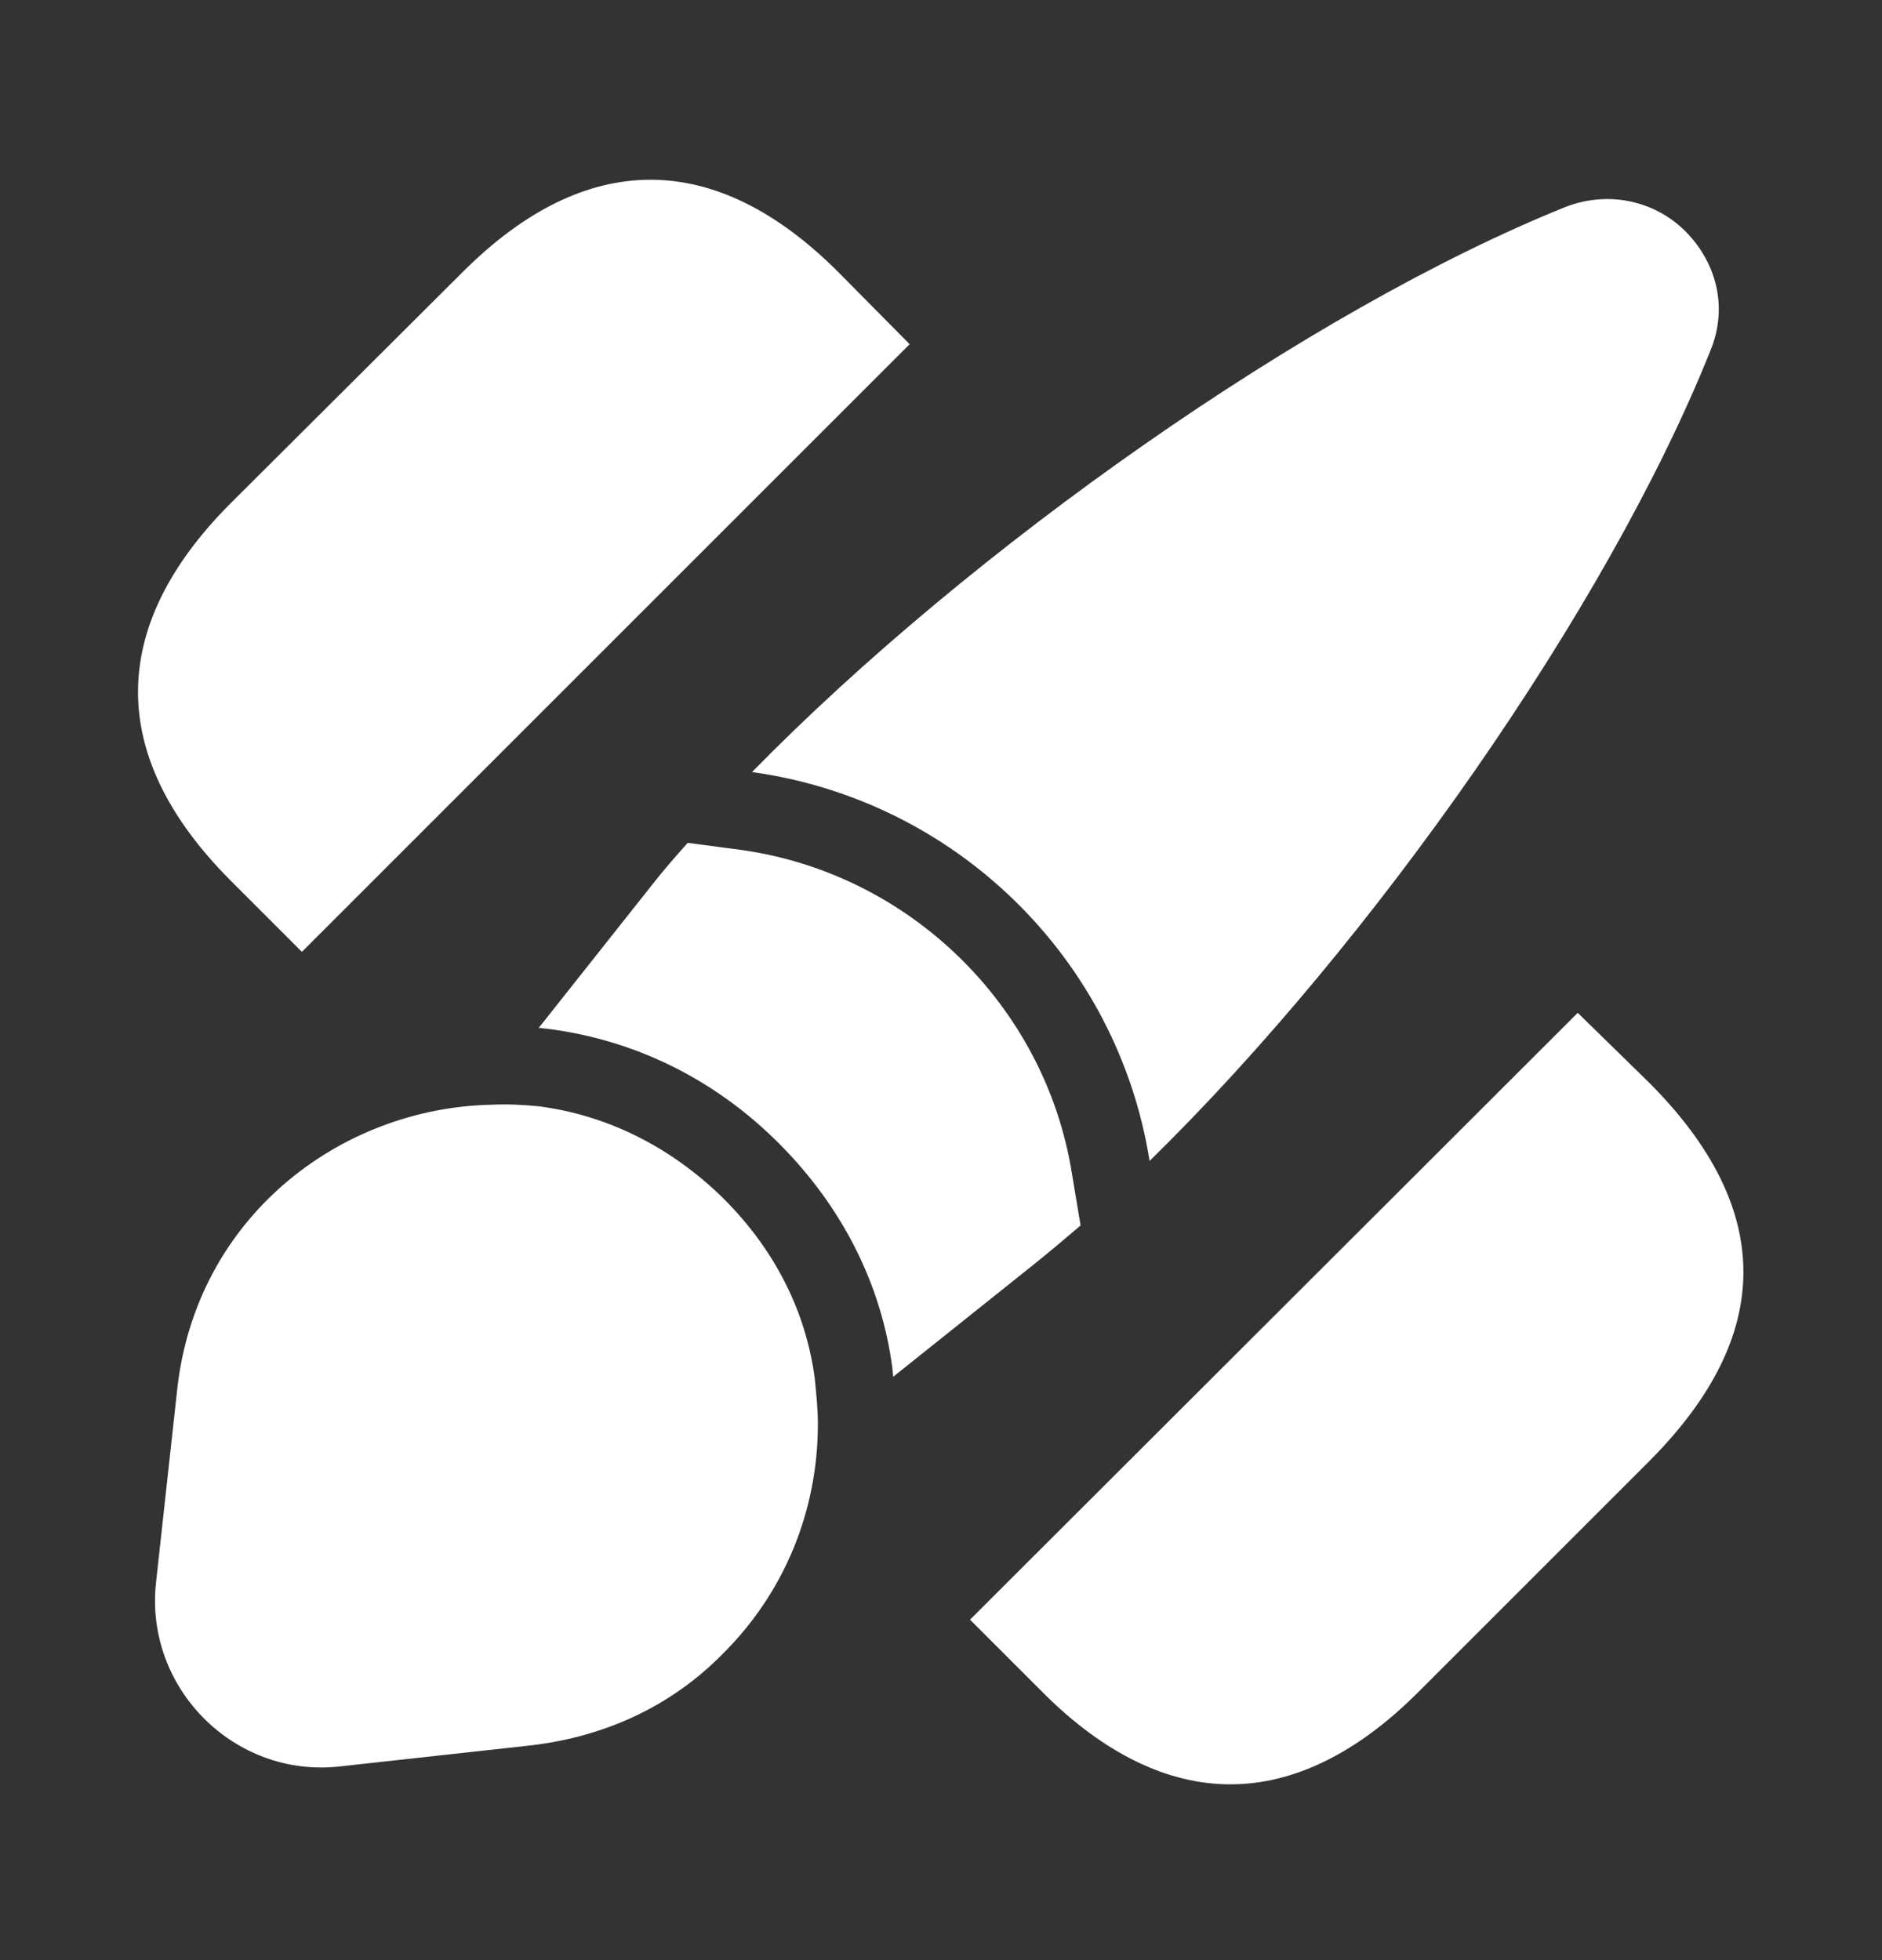<svg width="24" height="25" viewBox="0 0 24 25" fill="none" xmlns="http://www.w3.org/2000/svg">
<rect x="0" y="0" width="24" height="25" fill="#333333" stroke="none"/>
<path d="M21.04 13.818L20.12 12.918L12.37 20.658L13.3 21.588C14.08 22.368 14.89 22.758 15.69 22.758C16.49 22.758 17.3 22.368 18.08 21.588L21.04 18.628C22.63 17.028 22.63 15.418 21.04 13.818Z" fill="white"/>
<path d="M10.69 3.47C9.12 1.9 7.47 1.9 5.9 3.47L2.93 6.43C1.37 8 1.37 9.65 2.93 11.22L3.85 12.14L11.6 4.39L10.69 3.47Z" fill="white"/>
<path d="M21.81 4.477C20.5 7.747 17.51 12.017 14.66 14.807C14.25 12.227 12.19 10.207 9.59 9.847C12.39 6.987 16.69 3.957 19.97 2.637C20.55 2.417 21.13 2.587 21.49 2.947C21.87 3.327 22.05 3.897 21.81 4.477Z" fill="white"/>
<path d="M13.78 15.63C13.58 15.8 13.38 15.97 13.18 16.13L11.39 17.56C11.39 17.53 11.38 17.49 11.38 17.45C11.24 16.38 10.74 15.39 9.93 14.58C9.11 13.76 8.09 13.26 6.97 13.12C6.94 13.12 6.9 13.11 6.87 13.11L8.32 11.28C8.46 11.1 8.61 10.93 8.77 10.75L9.45 10.84C11.6 11.14 13.33 12.83 13.67 14.97L13.78 15.63Z" fill="white"/>
<path d="M10.43 18.16C10.43 19.26 10.01 20.31 9.21 21.1C8.6 21.72 7.78 22.14 6.78 22.26L4.33 22.53C2.99 22.68 1.84 21.53 1.99 20.18L2.26 17.72C2.5 15.53 4.33 14.13 6.27 14.09C6.46 14.08 6.67 14.09 6.87 14.11C7.72 14.22 8.54 14.61 9.23 15.29C9.9 15.96 10.28 16.75 10.39 17.58C10.41 17.78 10.43 17.97 10.43 18.16Z" fill="white"/>
</svg>
